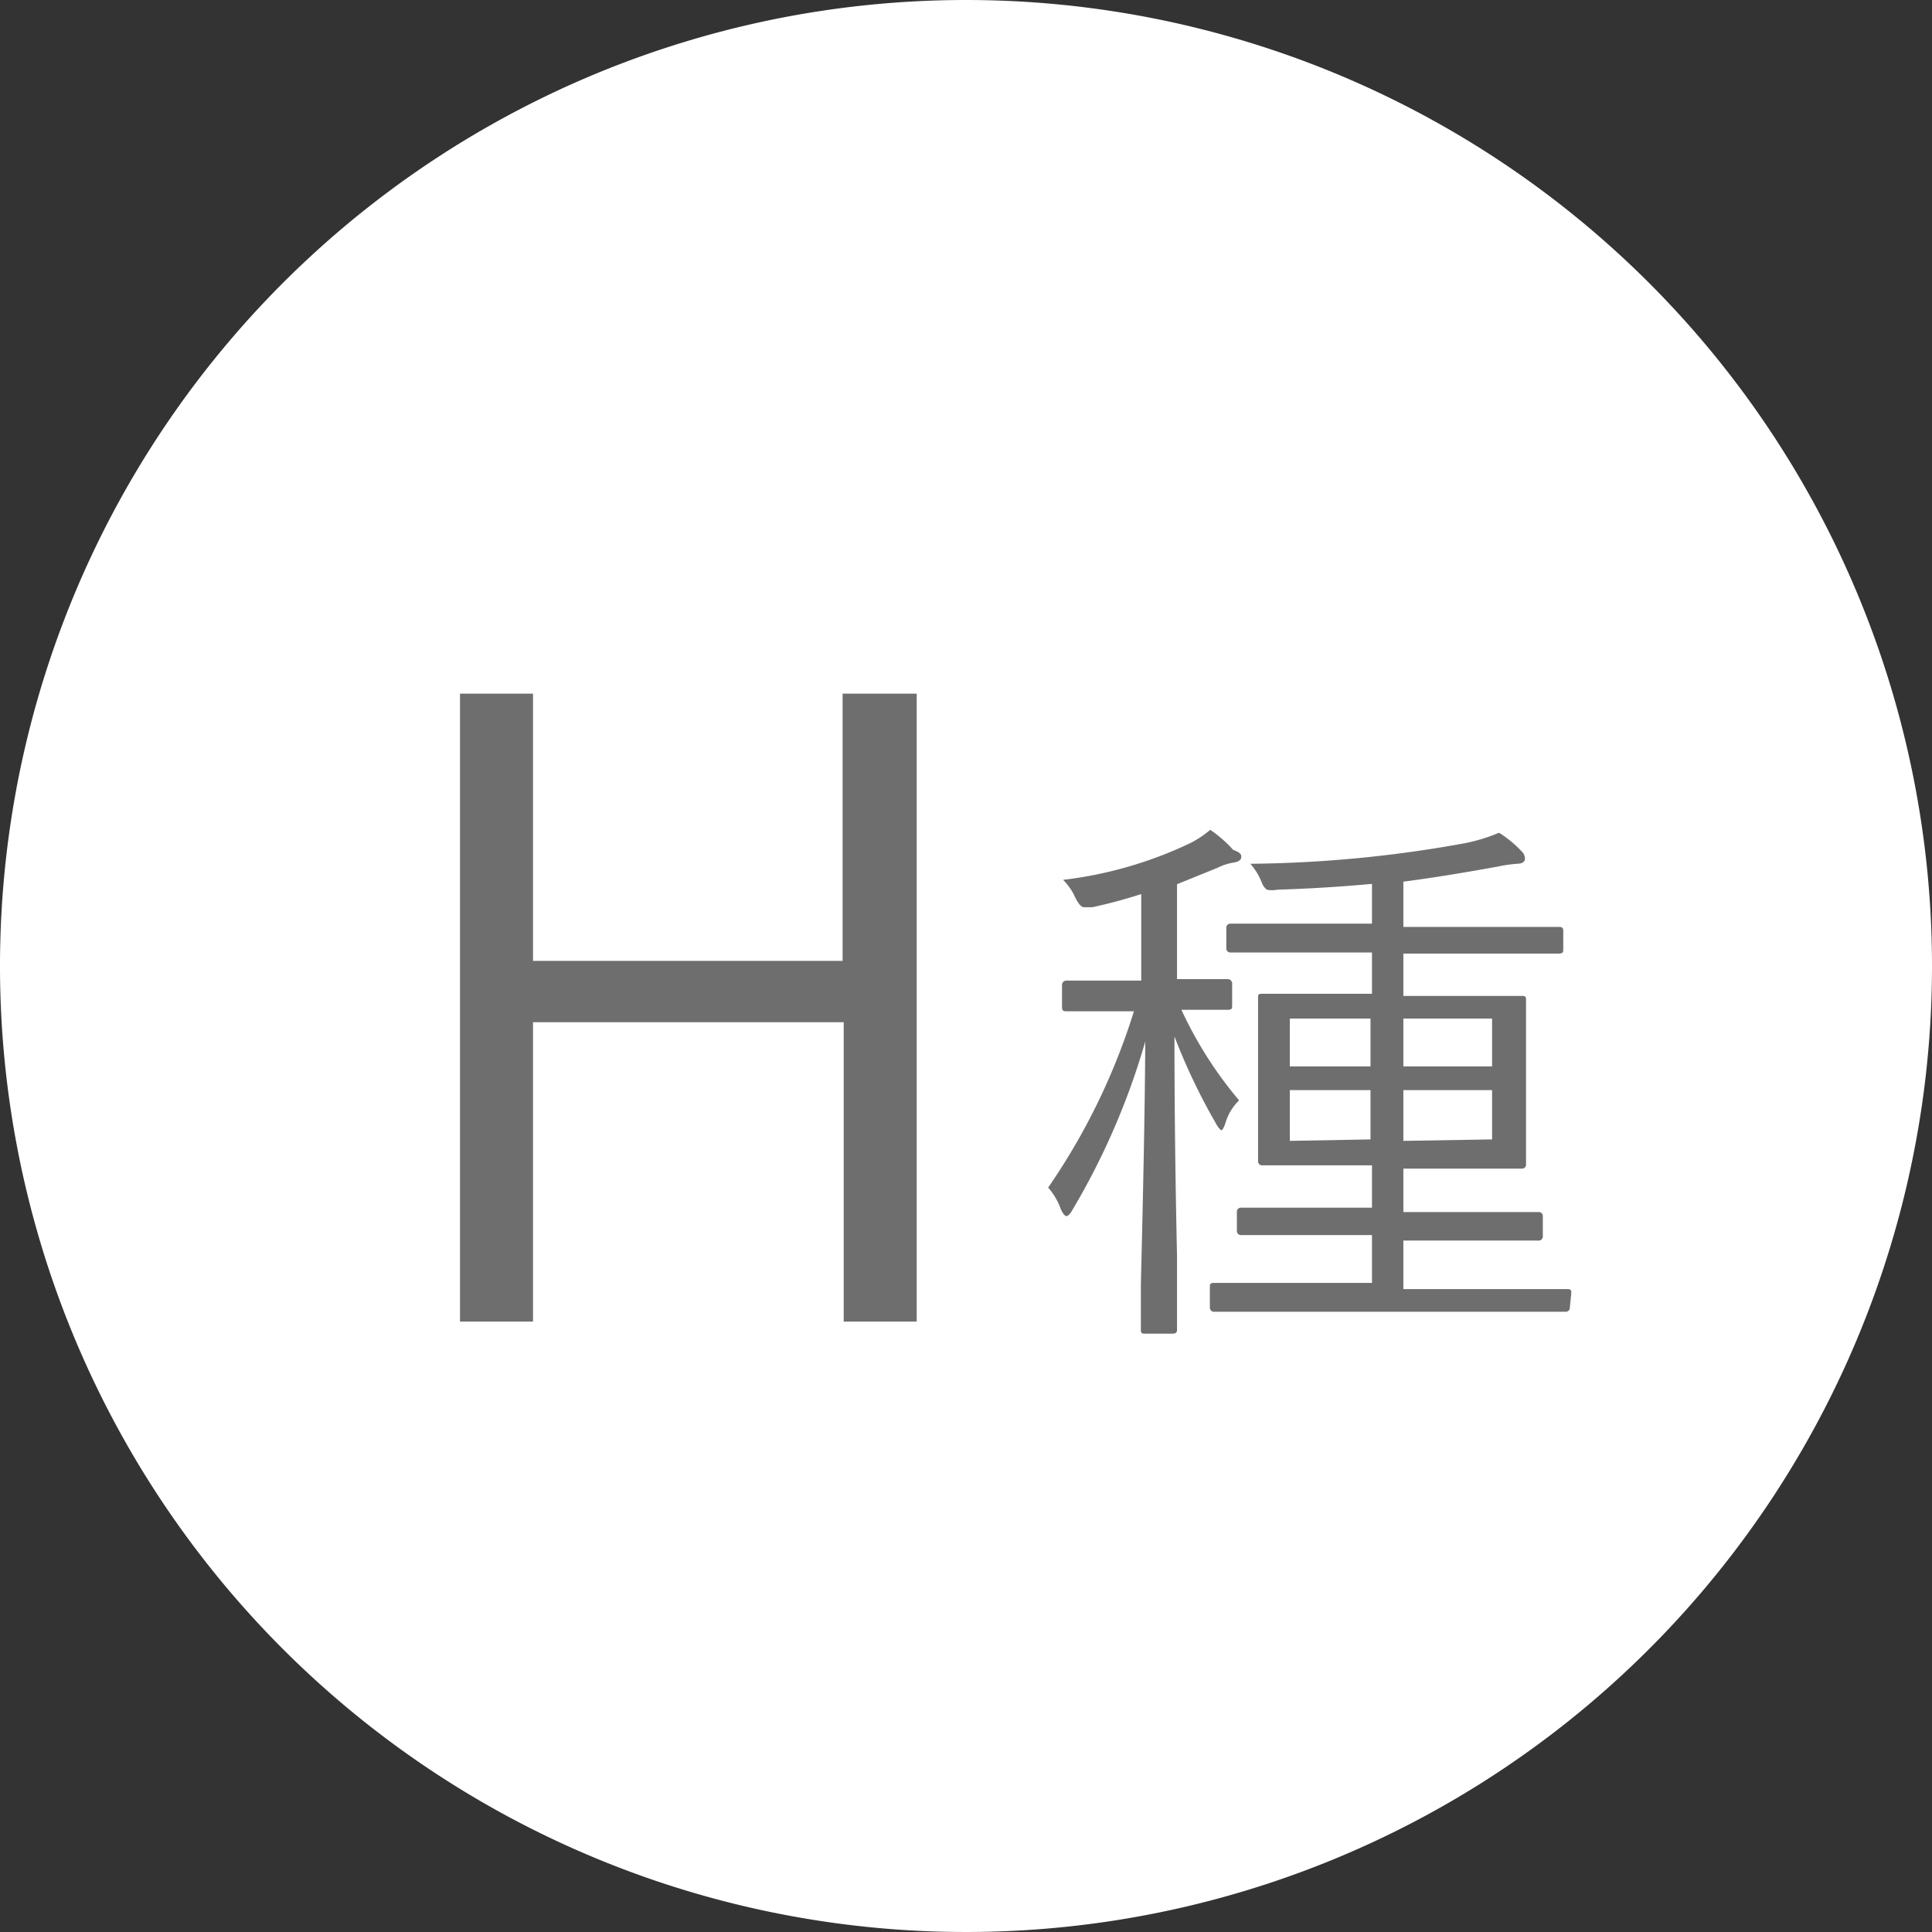 <svg id="レイヤー_1" data-name="レイヤー 1" xmlns="http://www.w3.org/2000/svg" viewBox="0 0 52.92 52.92"><rect x="0" y="0" width="52.92" height="52.92" fill="#333333" stroke="none"/><defs><style>.cls-1{fill:#fff;}.cls-2{fill:#6f6e6f;}</style></defs><title>type-h</title><path class="cls-1" d="M52.92,26.46A26.46,26.46,0,1,1,26.46,0,26.46,26.46,0,0,1,52.92,26.46Z"/><path class="cls-2" d="M25.11,19V36.2h-2V28H14.6V36.2h-2V19h2v7.32h8.48V19Z"/><path class="cls-2" d="M34,23.47c0,.09-.08.14-.23.16a1.55,1.55,0,0,0-.42.14l-1.11.45v2.6l1.38,0a.12.12,0,0,1,.13.13v.59c0,.08,0,.12-.13.12h-.38l-.88,0a11,11,0,0,0,1.58,2.48,1.42,1.42,0,0,0-.37.61q-.07.21-.12.21s-.08-.06-.14-.18a16.7,16.7,0,0,1-1.14-2.39q0,2.82.07,6c0,.44,0,.93,0,1.49,0,.34,0,.52,0,.55s0,.1-.12.1h-.75c-.08,0-.12,0-.12-.1s0-.44,0-1.26c.06-2.46.11-4.67.12-6.64a19.7,19.7,0,0,1-2,4.62c-.06.11-.12.16-.16.16s-.09-.06-.15-.18a1.76,1.76,0,0,0-.35-.6,17.82,17.82,0,0,0,2.35-4.83h-.33l-1.51,0c-.08,0-.13,0-.13-.12v-.59a.12.12,0,0,1,.13-.13l1.51,0h.53V24.49a13.85,13.85,0,0,1-1.34.36l-.23,0c-.07,0-.14-.08-.23-.25a1.62,1.62,0,0,0-.34-.5,11.09,11.09,0,0,0,3.47-1,2.69,2.69,0,0,0,.56-.37,3.5,3.5,0,0,1,.63.55C34,23.36,34,23.42,34,23.47Zm9,12.34a.11.11,0,0,1-.12.12l-2.17,0H35.43l-2.17,0a.11.11,0,0,1-.12-.12v-.56c0-.07,0-.11.12-.11l2.17,0h2.15V33.83H36.09l-2.09,0a.11.11,0,0,1-.12-.12V33.2a.11.11,0,0,1,.12-.12l2.09,0h1.49V31.92h-1l-2,0a.11.11,0,0,1-.12-.12l0-1.36V28.68l0-1.36c0-.07,0-.1.12-.1l2,0h1V26.09H35.86l-2.15,0a.11.11,0,0,1-.12-.12v-.55a.11.11,0,0,1,.12-.12l2.15,0h1.72V24.21c-.75.07-1.62.13-2.6.16a.7.7,0,0,1-.28,0,.44.44,0,0,1-.14-.2,1.77,1.77,0,0,0-.31-.51,34.23,34.23,0,0,0,5.91-.57,4.84,4.84,0,0,0,.9-.28,3.12,3.12,0,0,1,.62.51.28.28,0,0,1,.09.2c0,.09-.08.14-.22.14a4,4,0,0,0-.54.08c-.94.17-1.8.31-2.57.41v1.24h2.1l2.14,0c.09,0,.14,0,.14.12V26c0,.08,0,.12-.14.12l-2.14,0h-2.1v1.16h1.24l2,0c.08,0,.12,0,.12.1l0,1.36v1.79l0,1.36a.11.11,0,0,1-.12.12l-2,0H38.44v1.19h1.61l2.09,0a.11.11,0,0,1,.12.12v.54a.11.11,0,0,1-.12.12l-2.09,0H38.44v1.33h2.31l2.17,0c.08,0,.12,0,.12.11Zm-5.46-6.6V27.9H35.33v1.31Zm0,2V29.86H35.33v1.39Zm3.33-2V27.9H38.44v1.31Zm0,2V29.86H38.44v1.39Z"/></svg>
